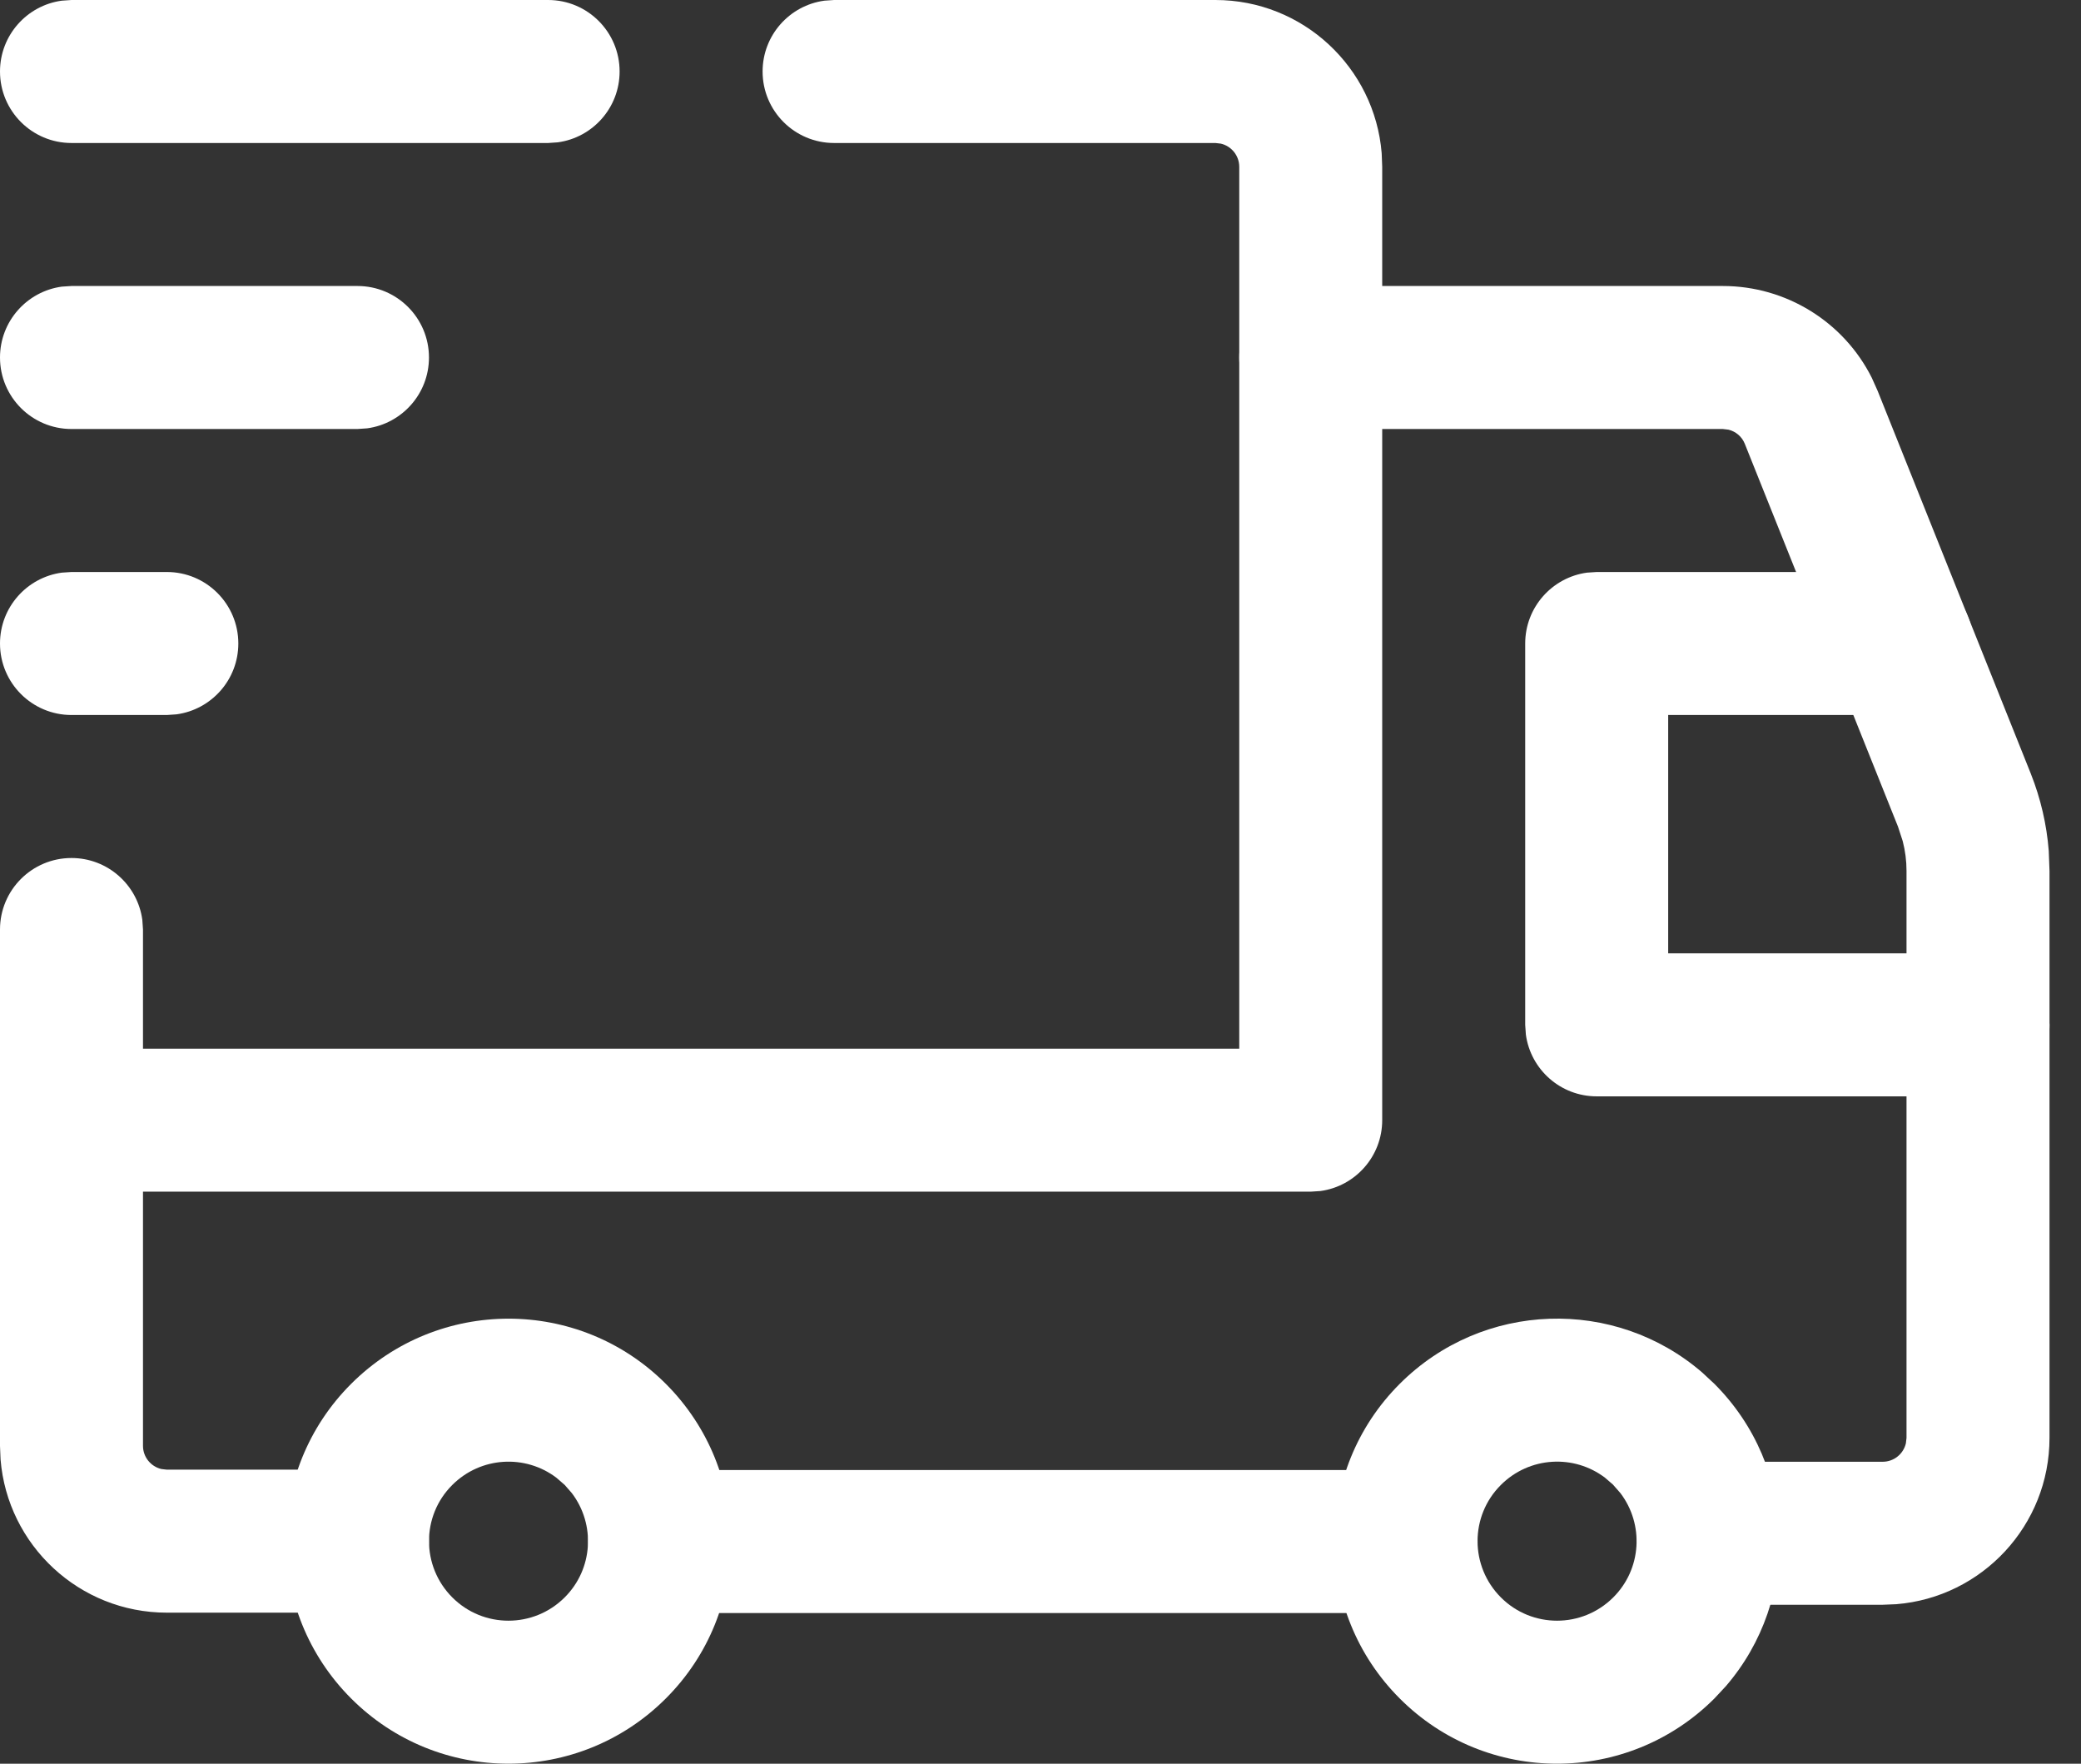 <svg width="59" height="50" viewBox="0 0 59 50" fill="none" xmlns="http://www.w3.org/2000/svg">
<rect x="0" y="0" width="59" height="50" fill="#333333" stroke="none"/>
<path d="M39.685 39.231C42.038 36.878 45.785 36.771 48.262 38.911L48.606 39.231C50.959 41.584 51.065 45.331 48.927 47.807L48.606 48.151C46.141 50.616 42.146 50.616 39.685 48.151C37.221 45.687 37.221 41.692 39.685 39.231ZM45.508 41.895C44.626 41.222 43.359 41.29 42.551 42.099C41.671 42.977 41.671 44.404 42.553 45.286C43.432 46.166 44.858 46.166 45.74 45.284C46.547 44.478 46.614 43.213 45.941 42.328L45.729 42.086L45.508 41.895Z" fill="white"/>
<path d="M9.957 39.23C12.422 36.769 16.413 36.767 18.877 39.231C21.341 41.696 21.341 45.691 18.877 48.151C16.412 50.616 12.417 50.616 9.955 48.15C7.493 45.685 7.492 41.691 9.957 39.23ZM15.779 41.896C14.896 41.223 13.63 41.291 12.822 42.099C11.942 42.976 11.943 44.404 12.824 45.286C13.702 46.166 15.129 46.166 16.011 45.284C16.818 44.478 16.885 43.213 16.212 42.328L16.01 42.097L15.779 41.896Z" fill="white"/>
<path d="M34.459 0C36.94 0 38.975 1.912 39.173 4.342L39.188 4.73V31.756C39.188 32.782 38.426 33.63 37.437 33.765L37.161 33.783H2.027C0.908 33.783 0 32.876 0 31.756C0 30.73 0.763 29.882 1.752 29.748L2.027 29.729H35.135V4.73C35.135 4.41 34.912 4.142 34.614 4.072L34.459 4.054H23.648C22.529 4.054 21.621 3.146 21.621 2.027C21.621 1.001 22.384 0.153 23.373 0.019L23.648 0H34.459Z" fill="white"/>
<path d="M2.027 24.324C3.053 24.324 3.901 25.087 4.035 26.076L4.054 26.351V40.989C4.054 41.308 4.277 41.576 4.575 41.646L4.73 41.664H10.135C11.254 41.664 12.162 42.572 12.162 43.691C12.162 44.717 11.399 45.565 10.41 45.7L10.135 45.718H4.73C2.249 45.718 0.213 43.806 0.016 41.376L0 40.989V26.351C0 25.231 0.908 24.324 2.027 24.324Z" fill="white"/>
<path d="M48.845 8.108C50.643 8.108 52.272 9.125 53.067 10.707L53.235 11.082L57.577 21.933C57.856 22.636 58.028 23.375 58.086 24.125L58.107 24.689V40.764C58.107 43.245 56.195 45.281 53.765 45.478L53.377 45.494H48.429C47.309 45.494 46.402 44.586 46.402 43.467C46.402 42.441 47.164 41.593 48.154 41.458L48.429 41.44H53.377C53.697 41.44 53.965 41.217 54.035 40.919L54.053 40.764V24.689C54.053 24.404 54.017 24.12 53.945 23.844L53.812 23.436L49.469 12.584C49.389 12.38 49.214 12.232 49.006 12.181L48.845 12.162H37.161C36.042 12.162 35.135 11.254 35.135 10.135C35.135 9.109 35.897 8.261 36.886 8.126L37.161 8.108H48.845Z" fill="white"/>
<path d="M39.864 41.675C40.984 41.675 41.891 42.583 41.891 43.702C41.891 44.728 41.129 45.576 40.139 45.711L39.864 45.729H18.702C17.583 45.729 16.675 44.822 16.675 43.702C16.675 42.676 17.438 41.828 18.427 41.694L18.702 41.675H39.864Z" fill="white"/>
<path d="M53.918 16.216C55.037 16.216 55.945 17.123 55.945 18.243C55.945 19.269 55.182 20.117 54.193 20.251L53.918 20.27H47.296V27.027H56.08C57.106 27.027 57.954 27.789 58.089 28.779L58.107 29.054C58.107 30.08 57.344 30.928 56.355 31.062L56.08 31.081H45.269C44.243 31.081 43.395 30.318 43.261 29.329L43.242 29.054V18.243C43.242 17.217 44.005 16.369 44.994 16.234L45.269 16.216H53.918Z" fill="white"/>
<path d="M15.54 0C16.66 0 17.567 0.908 17.567 2.027C17.567 3.053 16.805 3.901 15.815 4.035L15.54 4.054H2.027C0.908 4.054 0 3.146 0 2.027C0 1.001 0.763 0.153 1.752 0.019L2.027 0H15.54Z" fill="white"/>
<path d="M10.135 8.108C11.254 8.108 12.162 9.015 12.162 10.135C12.162 11.161 11.399 12.009 10.41 12.143L10.135 12.162H2.027C0.908 12.162 0 11.254 0 10.135C0 9.109 0.763 8.261 1.752 8.126L2.027 8.108H10.135Z" fill="white"/>
<path d="M4.73 16.216C5.849 16.216 6.757 17.123 6.757 18.243C6.757 19.269 5.994 20.117 5.005 20.251L4.73 20.27H2.027C0.908 20.27 0 19.362 0 18.243C0 17.217 0.763 16.369 1.752 16.234L2.027 16.216H4.73Z" fill="white"/>
</svg>
